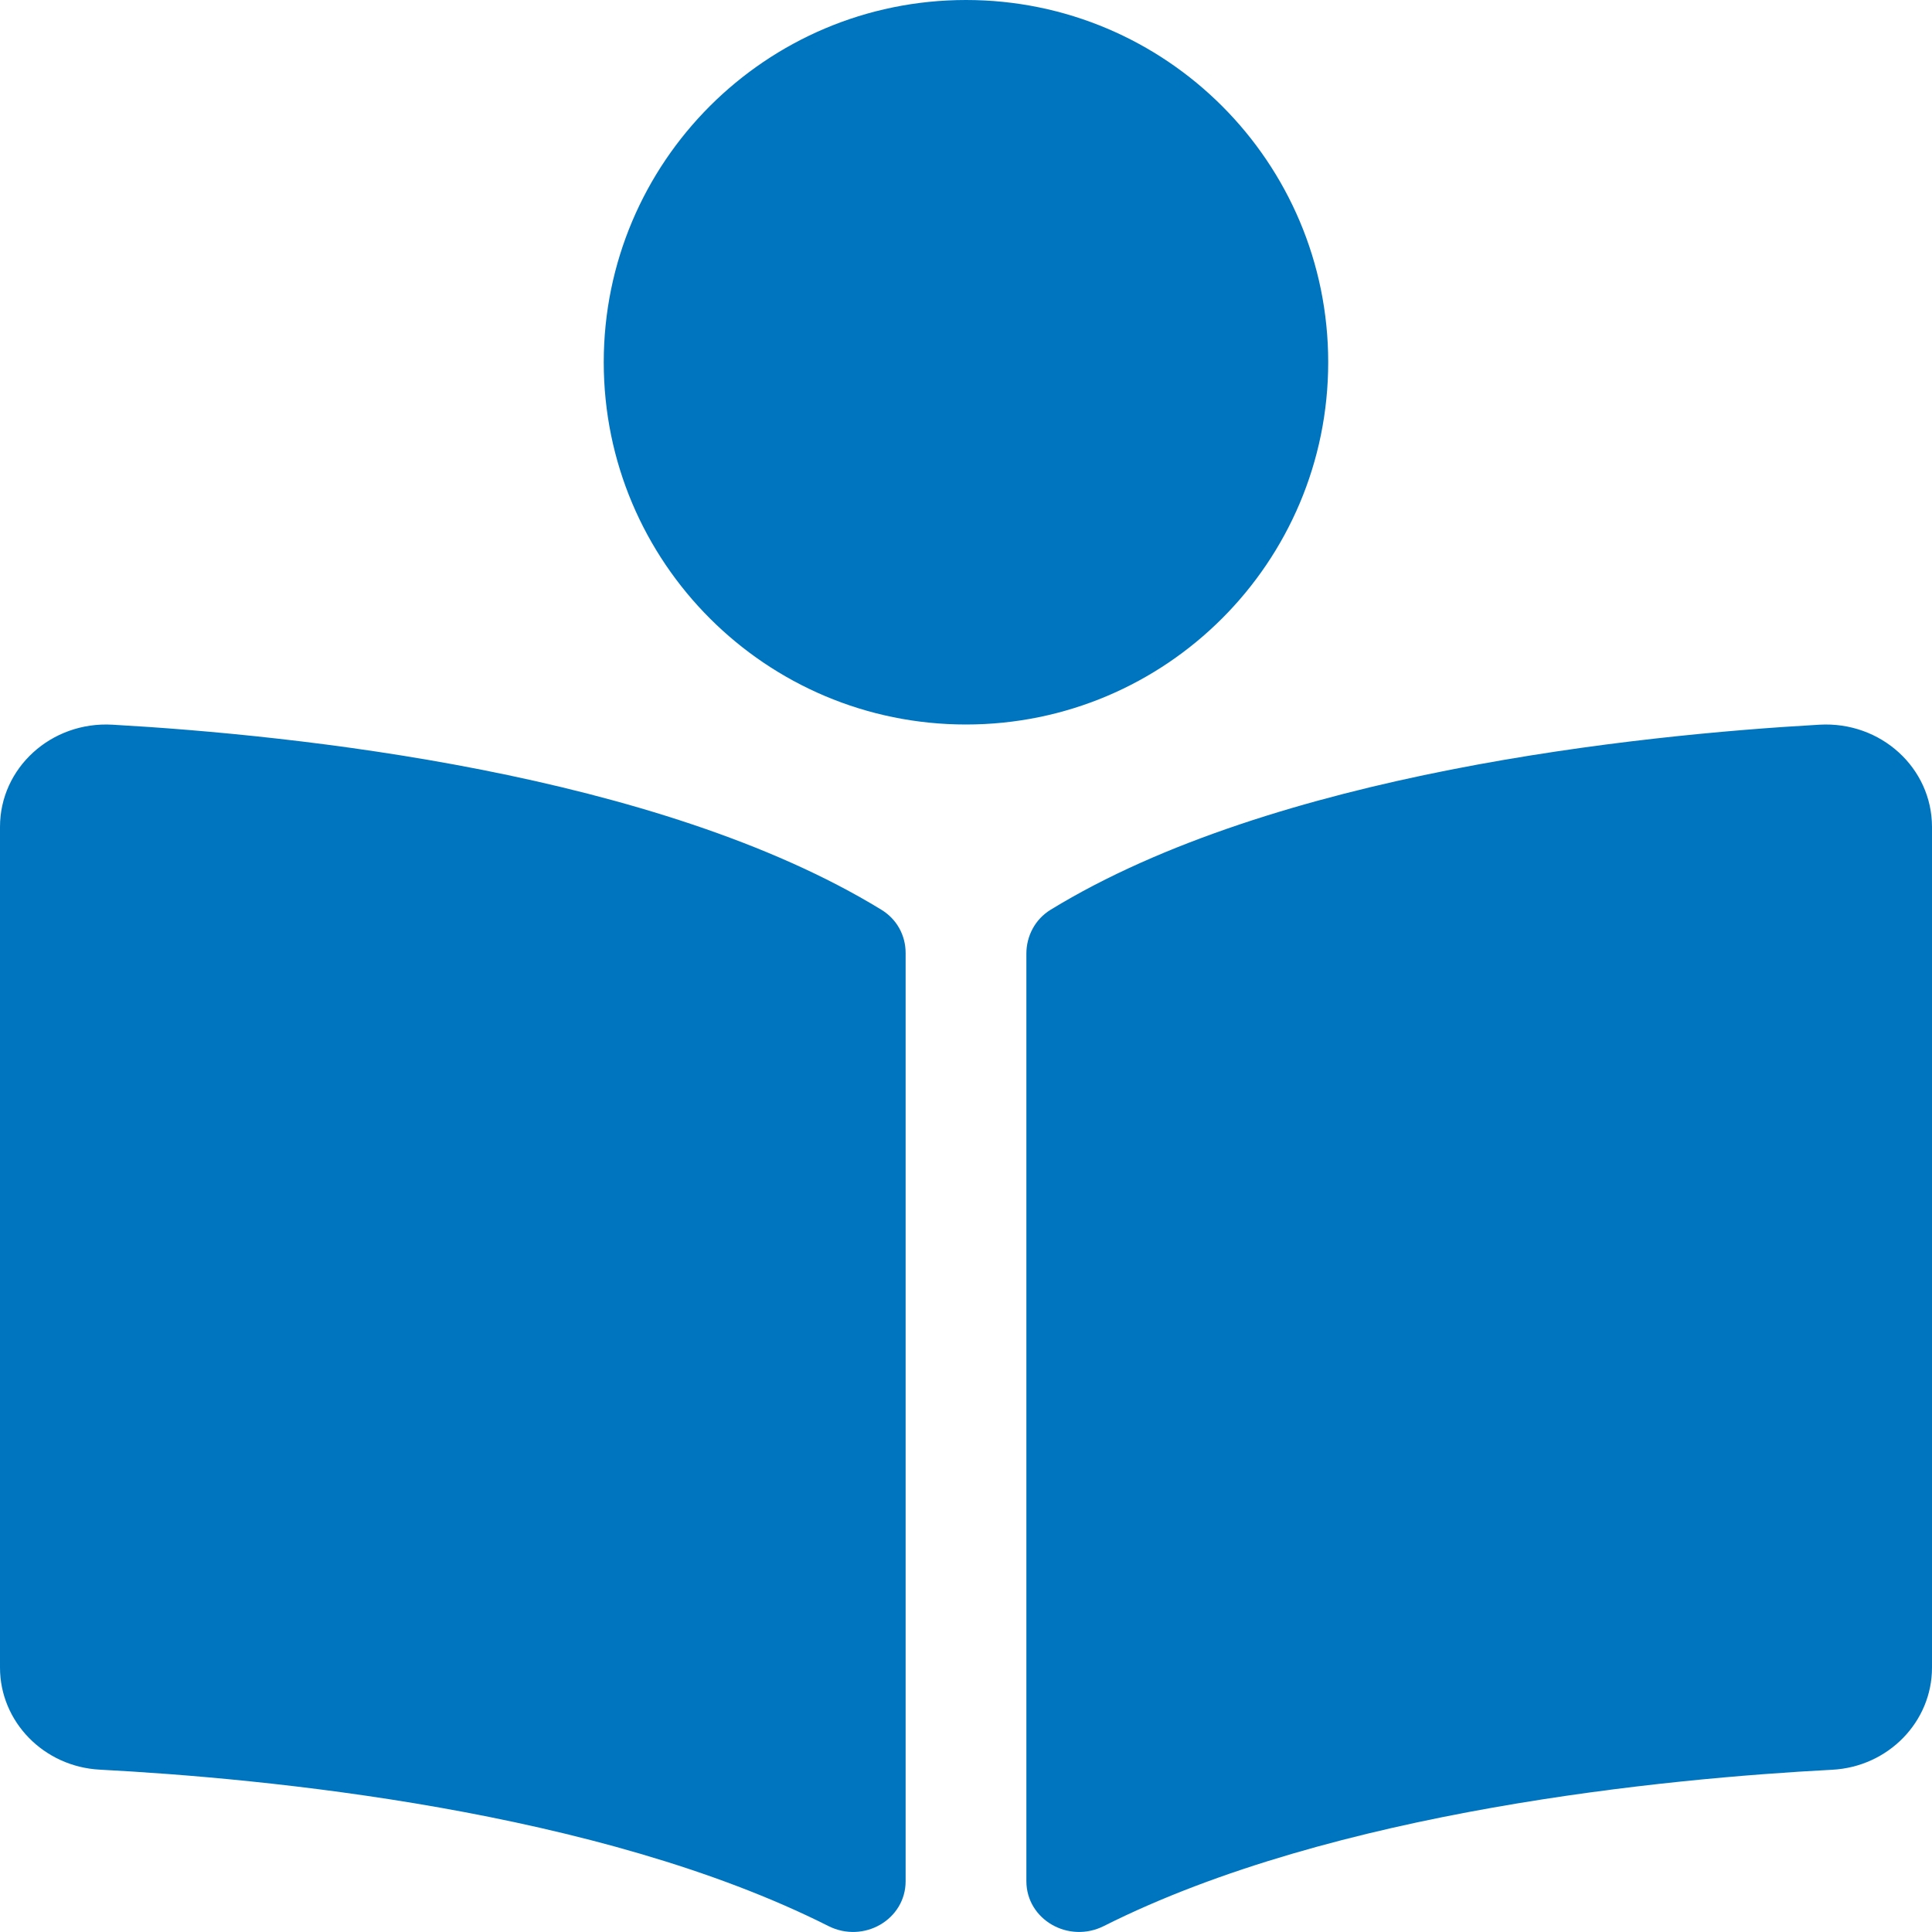 <svg xmlns="http://www.w3.org/2000/svg" xmlns:xlink="http://www.w3.org/1999/xlink" width="40" height="40" viewBox="0 0 40 40">
  <defs>
    <path id="non-voting-options-a" d="M27.499,7.5 C27.499,3.358 24.142,3.55271368e-15 20,3.55271368e-15 C15.858,3.55271368e-15 12.5,3.358 12.5,7.5 C12.5,11.642 15.858,15 20,15 C24.142,15 27.499,11.642 27.499,7.5 Z M18.249,18.836 C13.614,15.998 6.106,15.218 2.328,15.004 C1.059,14.932 0,15.899 0,17.12 L0,34.526 C0,35.645 0.905,36.579 2.069,36.639 C5.48,36.818 12.381,37.473 17.15,39.876 C17.882,40.245 18.75,39.742 18.75,38.948 L18.75,19.731 C18.75,19.366 18.569,19.032 18.249,18.836 Z M37.671,15.004 C33.894,15.218 26.385,15.998 21.751,18.836 C21.431,19.032 21.25,19.379 21.25,19.744 L21.25,38.946 C21.25,39.742 22.121,40.245 22.855,39.876 C27.624,37.476 34.52,36.82 37.931,36.641 C39.095,36.581 40,35.647 40,34.527 L40,17.12 C39.999,15.899 38.941,14.932 37.671,15.004 L37.671,15.004 Z"/>
  </defs>
  <use fill="#0075BF" fill-rule="evenodd" xlink:href="#non-voting-options-a"/>
</svg>
